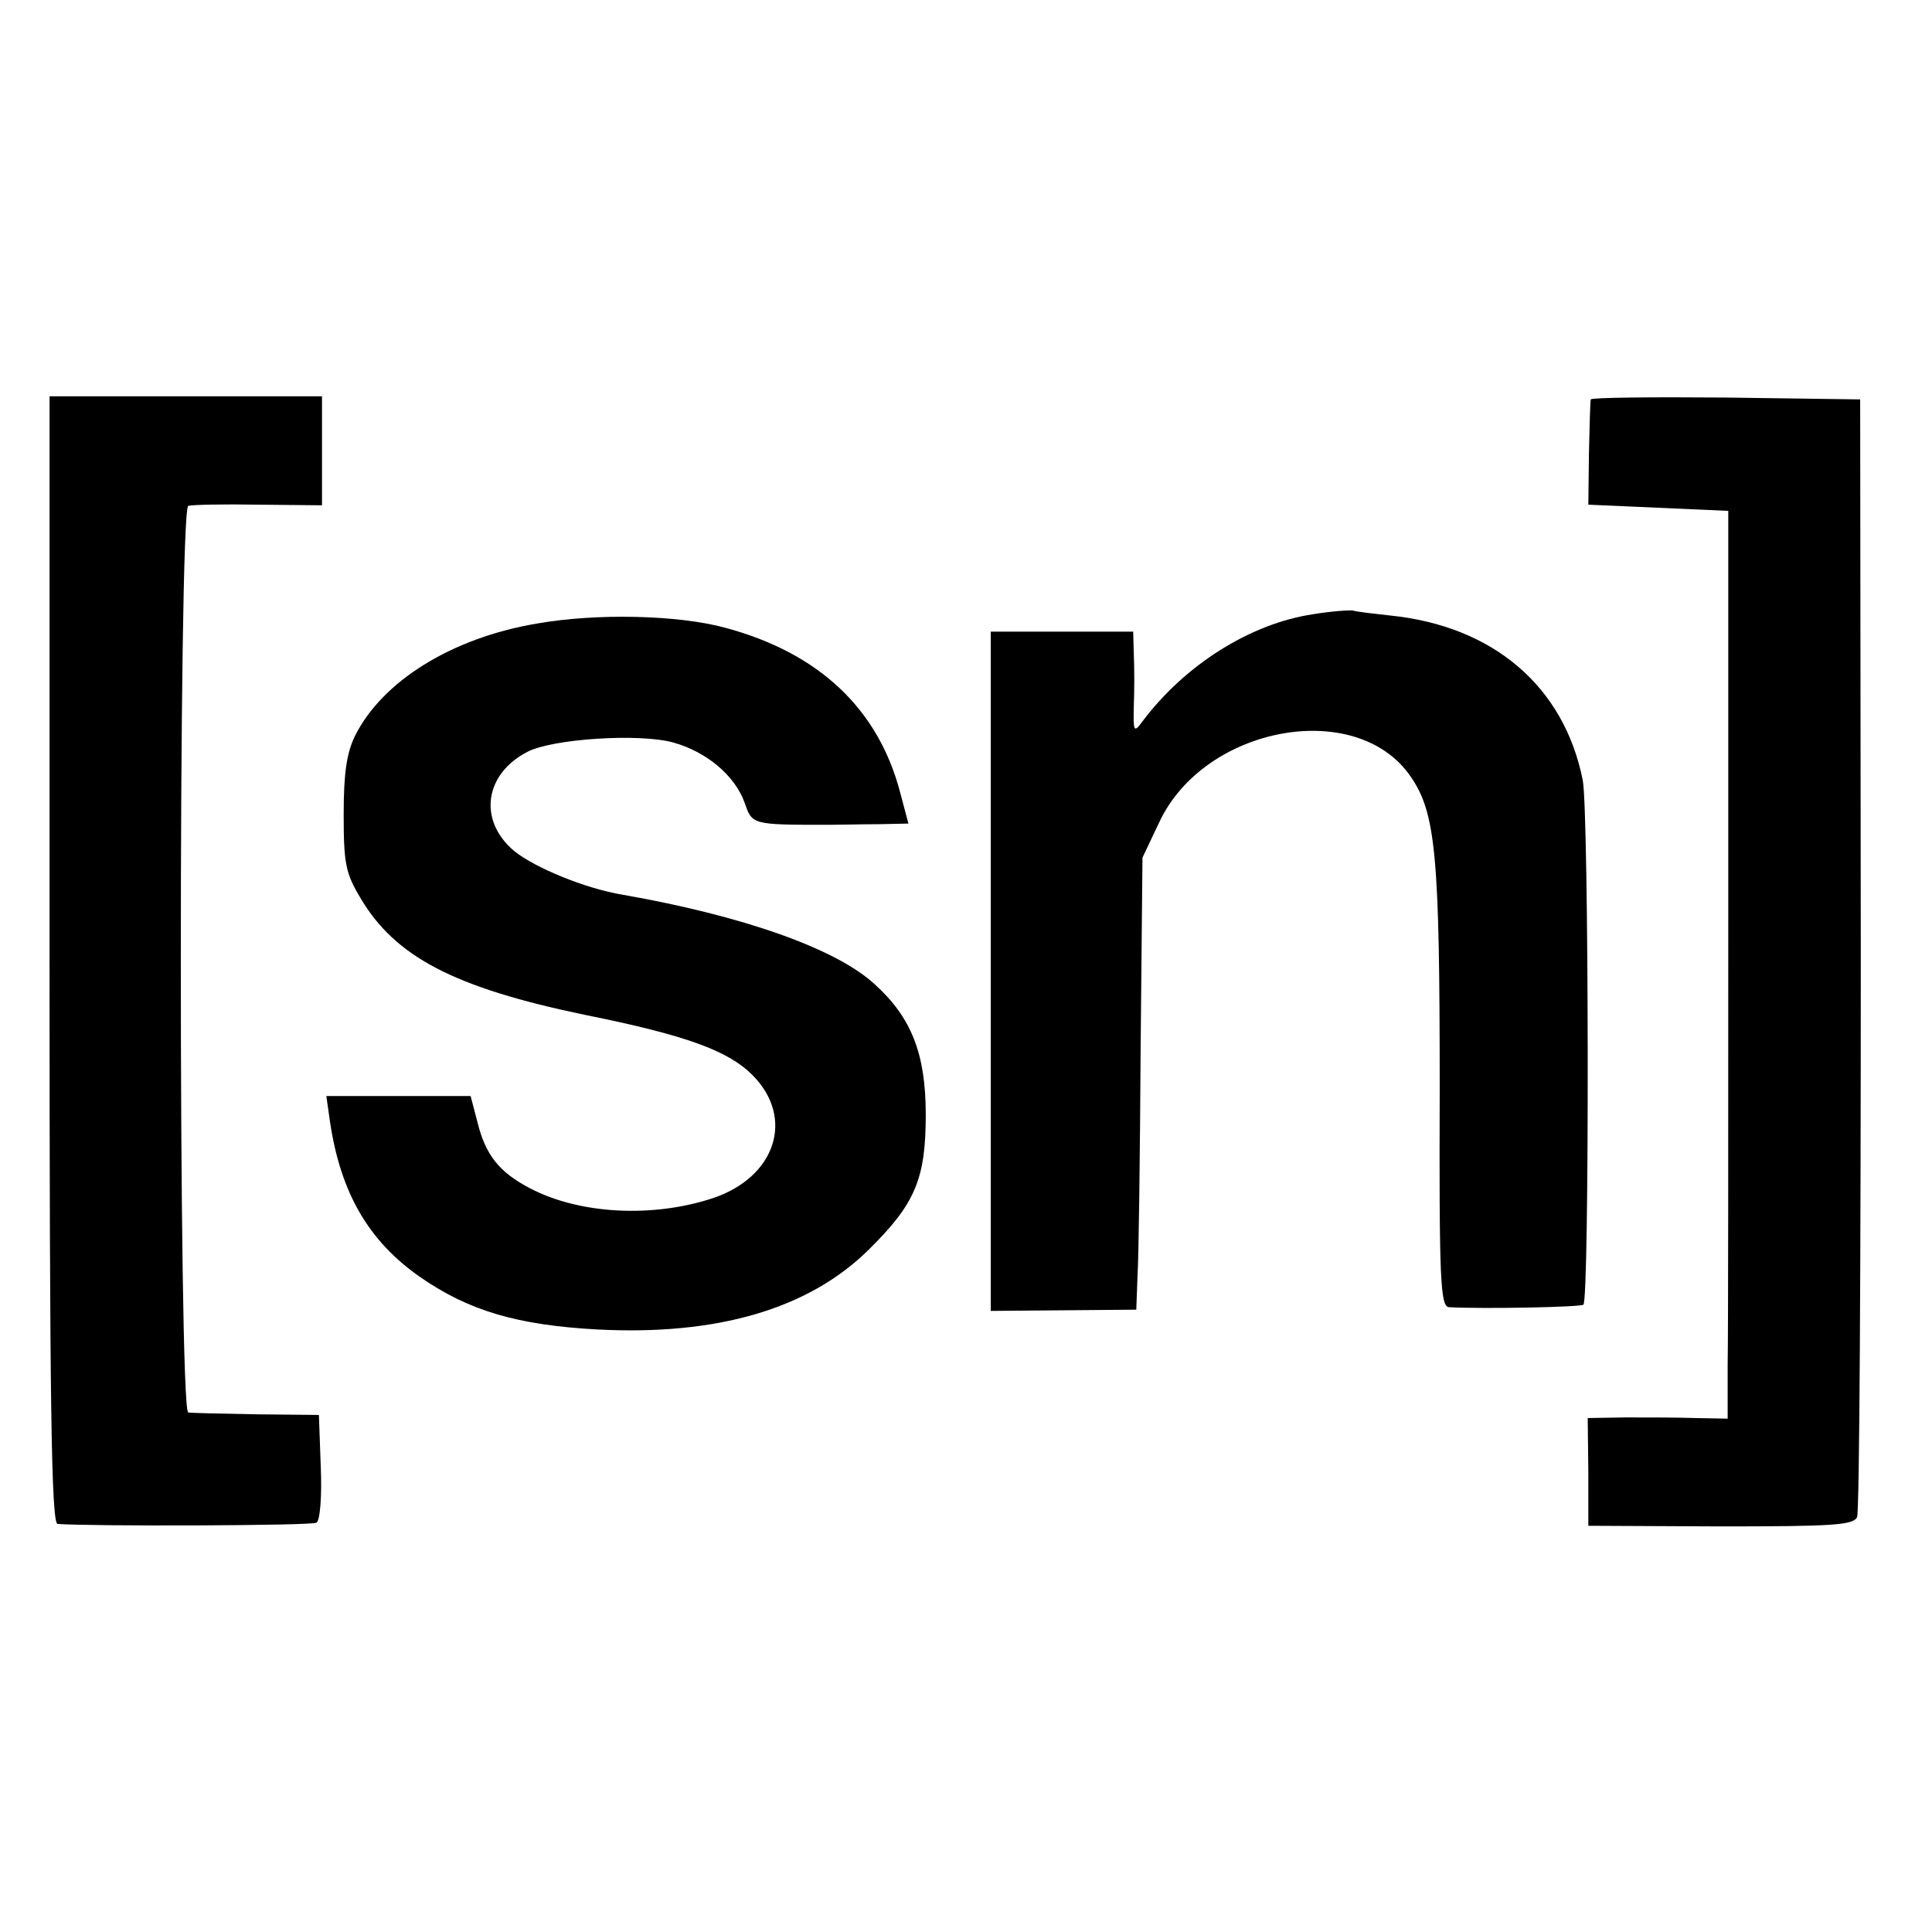 <?xml version="1.0" standalone="no"?>
<!DOCTYPE svg PUBLIC "-//W3C//DTD SVG 20010904//EN"
 "http://www.w3.org/TR/2001/REC-SVG-20010904/DTD/svg10.dtd">
<svg version="1.0" xmlns="http://www.w3.org/2000/svg"
 width="312pt" height="312pt" viewBox="0 0 312 312"
 preserveAspectRatio="xMidYMid meet">
<g transform="translate(0,312) scale(0.1,-0.1)"
fill="#000000" stroke="none">
<path d="M80 1570 c0 -721 3 -910 13 -911 51 -4 411 -3 418 2 6 3 9 44 7 90
l-3 84 -100 1 c-55 1 -105 2 -111 3 -16 1 -16 1458 0 1464 6 2 57 3 114 2
l102 -1 0 88 0 88 -220 0 -220 0 0 -910z"/>
<path d="M2569 2475 c-1 -3 -2 -42 -3 -87 l-1 -83 113 -5 113 -5 0 -645 c0
-355 0 -685 -1 -733 l0 -88 -52 1 c-29 1 -80 1 -113 1 l-61 -1 1 -87 0 -87
214 -1 c180 0 214 2 220 15 4 8 6 418 6 910 l-1 895 -217 3 c-119 1 -218 0
-218 -3z"/>
<path d="M2120 2128 c-100 -15 -206 -81 -275 -173 -14 -19 -15 -17 -14 25 1
25 1 62 0 83 l-1 37 -115 0 -115 0 0 -548 0 -549 118 1 117 1 2 55 c2 30 4
195 5 365 l3 310 27 57 c73 156 319 201 406 74 41 -59 47 -129 47 -504 -1
-309 1 -352 15 -353 56 -3 210 0 217 4 10 6 9 797 -1 847 -30 151 -144 249
-311 266 -27 3 -54 6 -60 8 -5 1 -35 -1 -65 -6z"/>
<path d="M867 2113 c-137 -23 -250 -93 -294 -182 -13 -27 -18 -59 -18 -126 0
-79 3 -95 27 -135 56 -95 151 -145 363 -189 164 -33 231 -58 270 -97 69 -69
38 -165 -64 -199 -97 -32 -215 -26 -295 16 -50 26 -72 54 -85 107 l-11 42
-117 0 -116 0 6 -42 c17 -114 62 -192 145 -250 79 -55 158 -78 287 -85 193
-10 341 33 438 129 75 74 92 114 92 218 0 98 -23 157 -83 211 -62 57 -212 110
-406 144 -61 10 -143 44 -176 71 -58 49 -48 124 22 160 41 21 180 30 235 15
54 -15 99 -53 115 -96 13 -37 10 -37 138 -37 17 0 52 1 79 1 l48 1 -13 49
c-35 135 -130 226 -282 267 -76 21 -209 24 -305 7z"/>
</g>
</svg>
